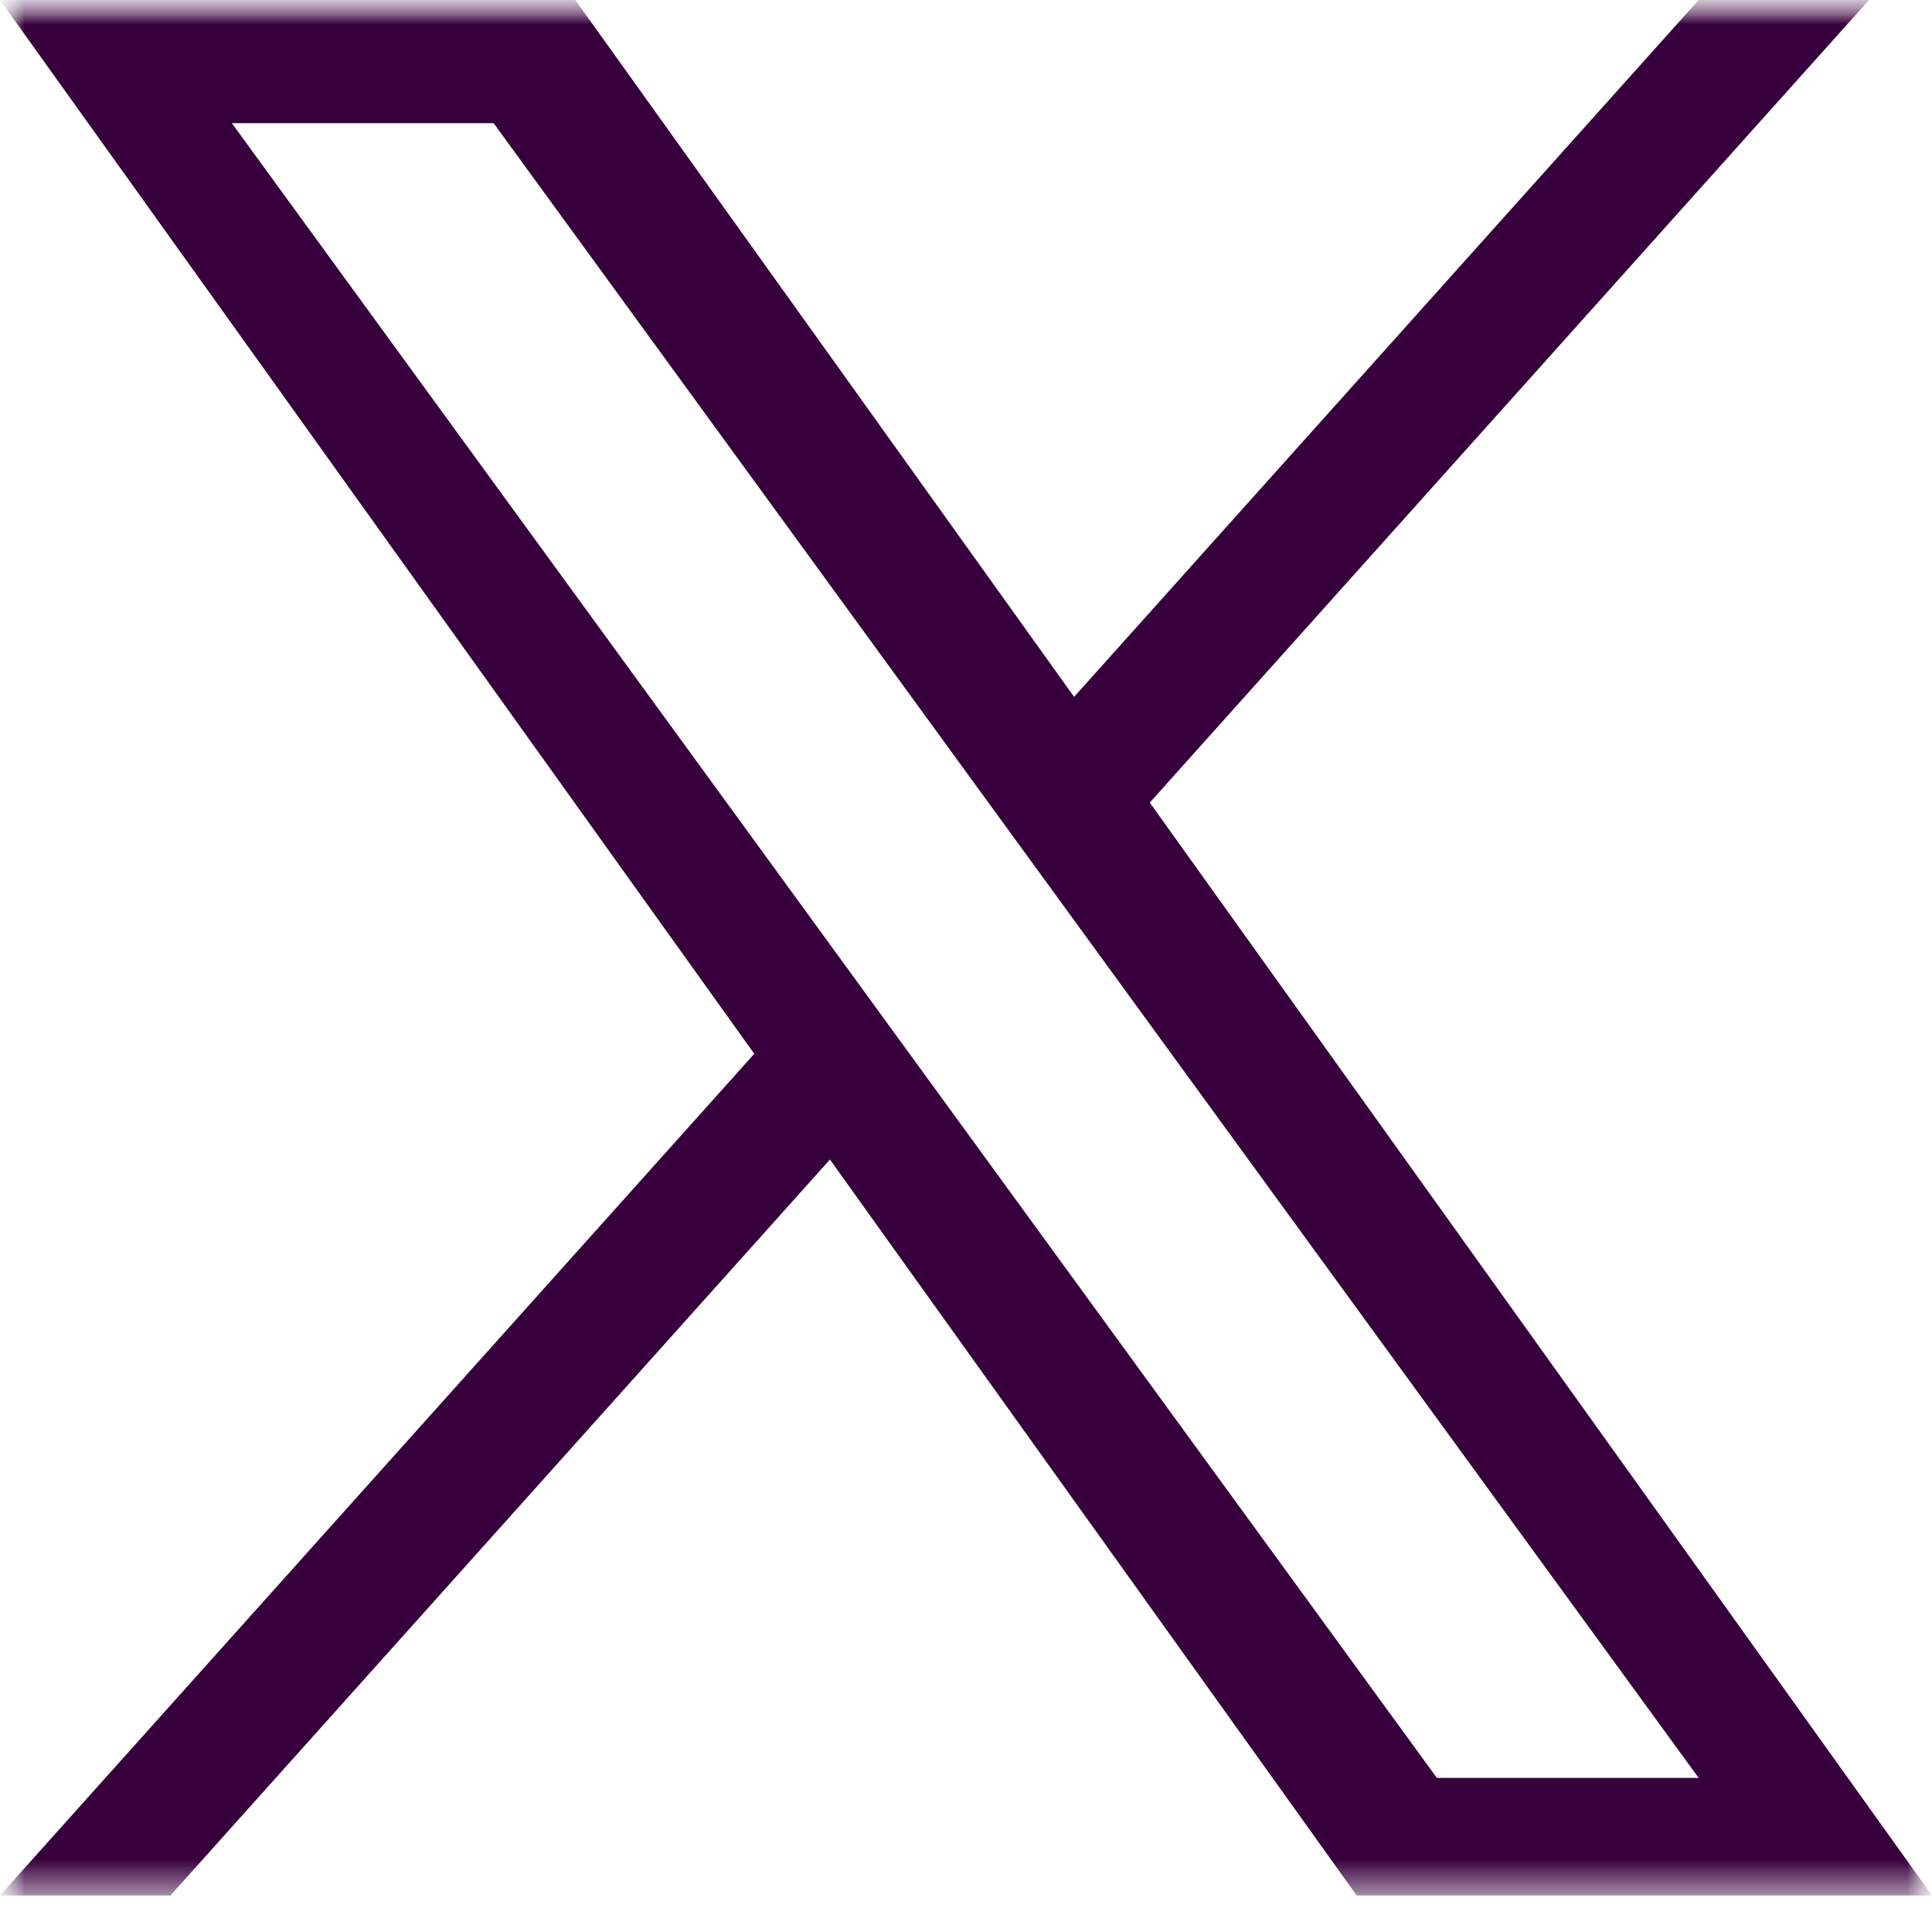 <svg width="40" height="40" viewBox="0 0 40 40" fill="none" xmlns="http://www.w3.org/2000/svg">
<g clip-path="url(#clip0_4_24)">
<mask id="mask0_4_24" style="mask-type:luminance" maskUnits="userSpaceOnUse" x="0" y="0" width="40" height="40">
<path d="M40 0H0V40H40V0Z" fill="white"/>
</mask>
<g mask="url(#mask0_4_24)">
<mask id="mask1_4_24" style="mask-type:luminance" maskUnits="userSpaceOnUse" x="0" y="0" width="40" height="40">
<path d="M40 0H0V39.264H40V0Z" fill="white"/>
</mask>
<g mask="url(#mask1_4_24)">
<path d="M23.805 16.617L38.696 0H35.168L22.238 14.428L11.911 0H0L15.616 21.818L0 39.244H3.529L17.183 24.007L28.089 39.244H40L23.805 16.617ZM18.972 22.011L17.39 19.838L4.8 2.55H10.22L20.38 16.502L21.963 18.675L35.169 36.81H29.749L18.972 22.011Z" fill="#37003C"/>
</g>
</g>
</g>
<defs>
<clipPath id="clip0_4_24">
<rect width="40" height="40" fill="white"/>
</clipPath>
</defs>
</svg>
